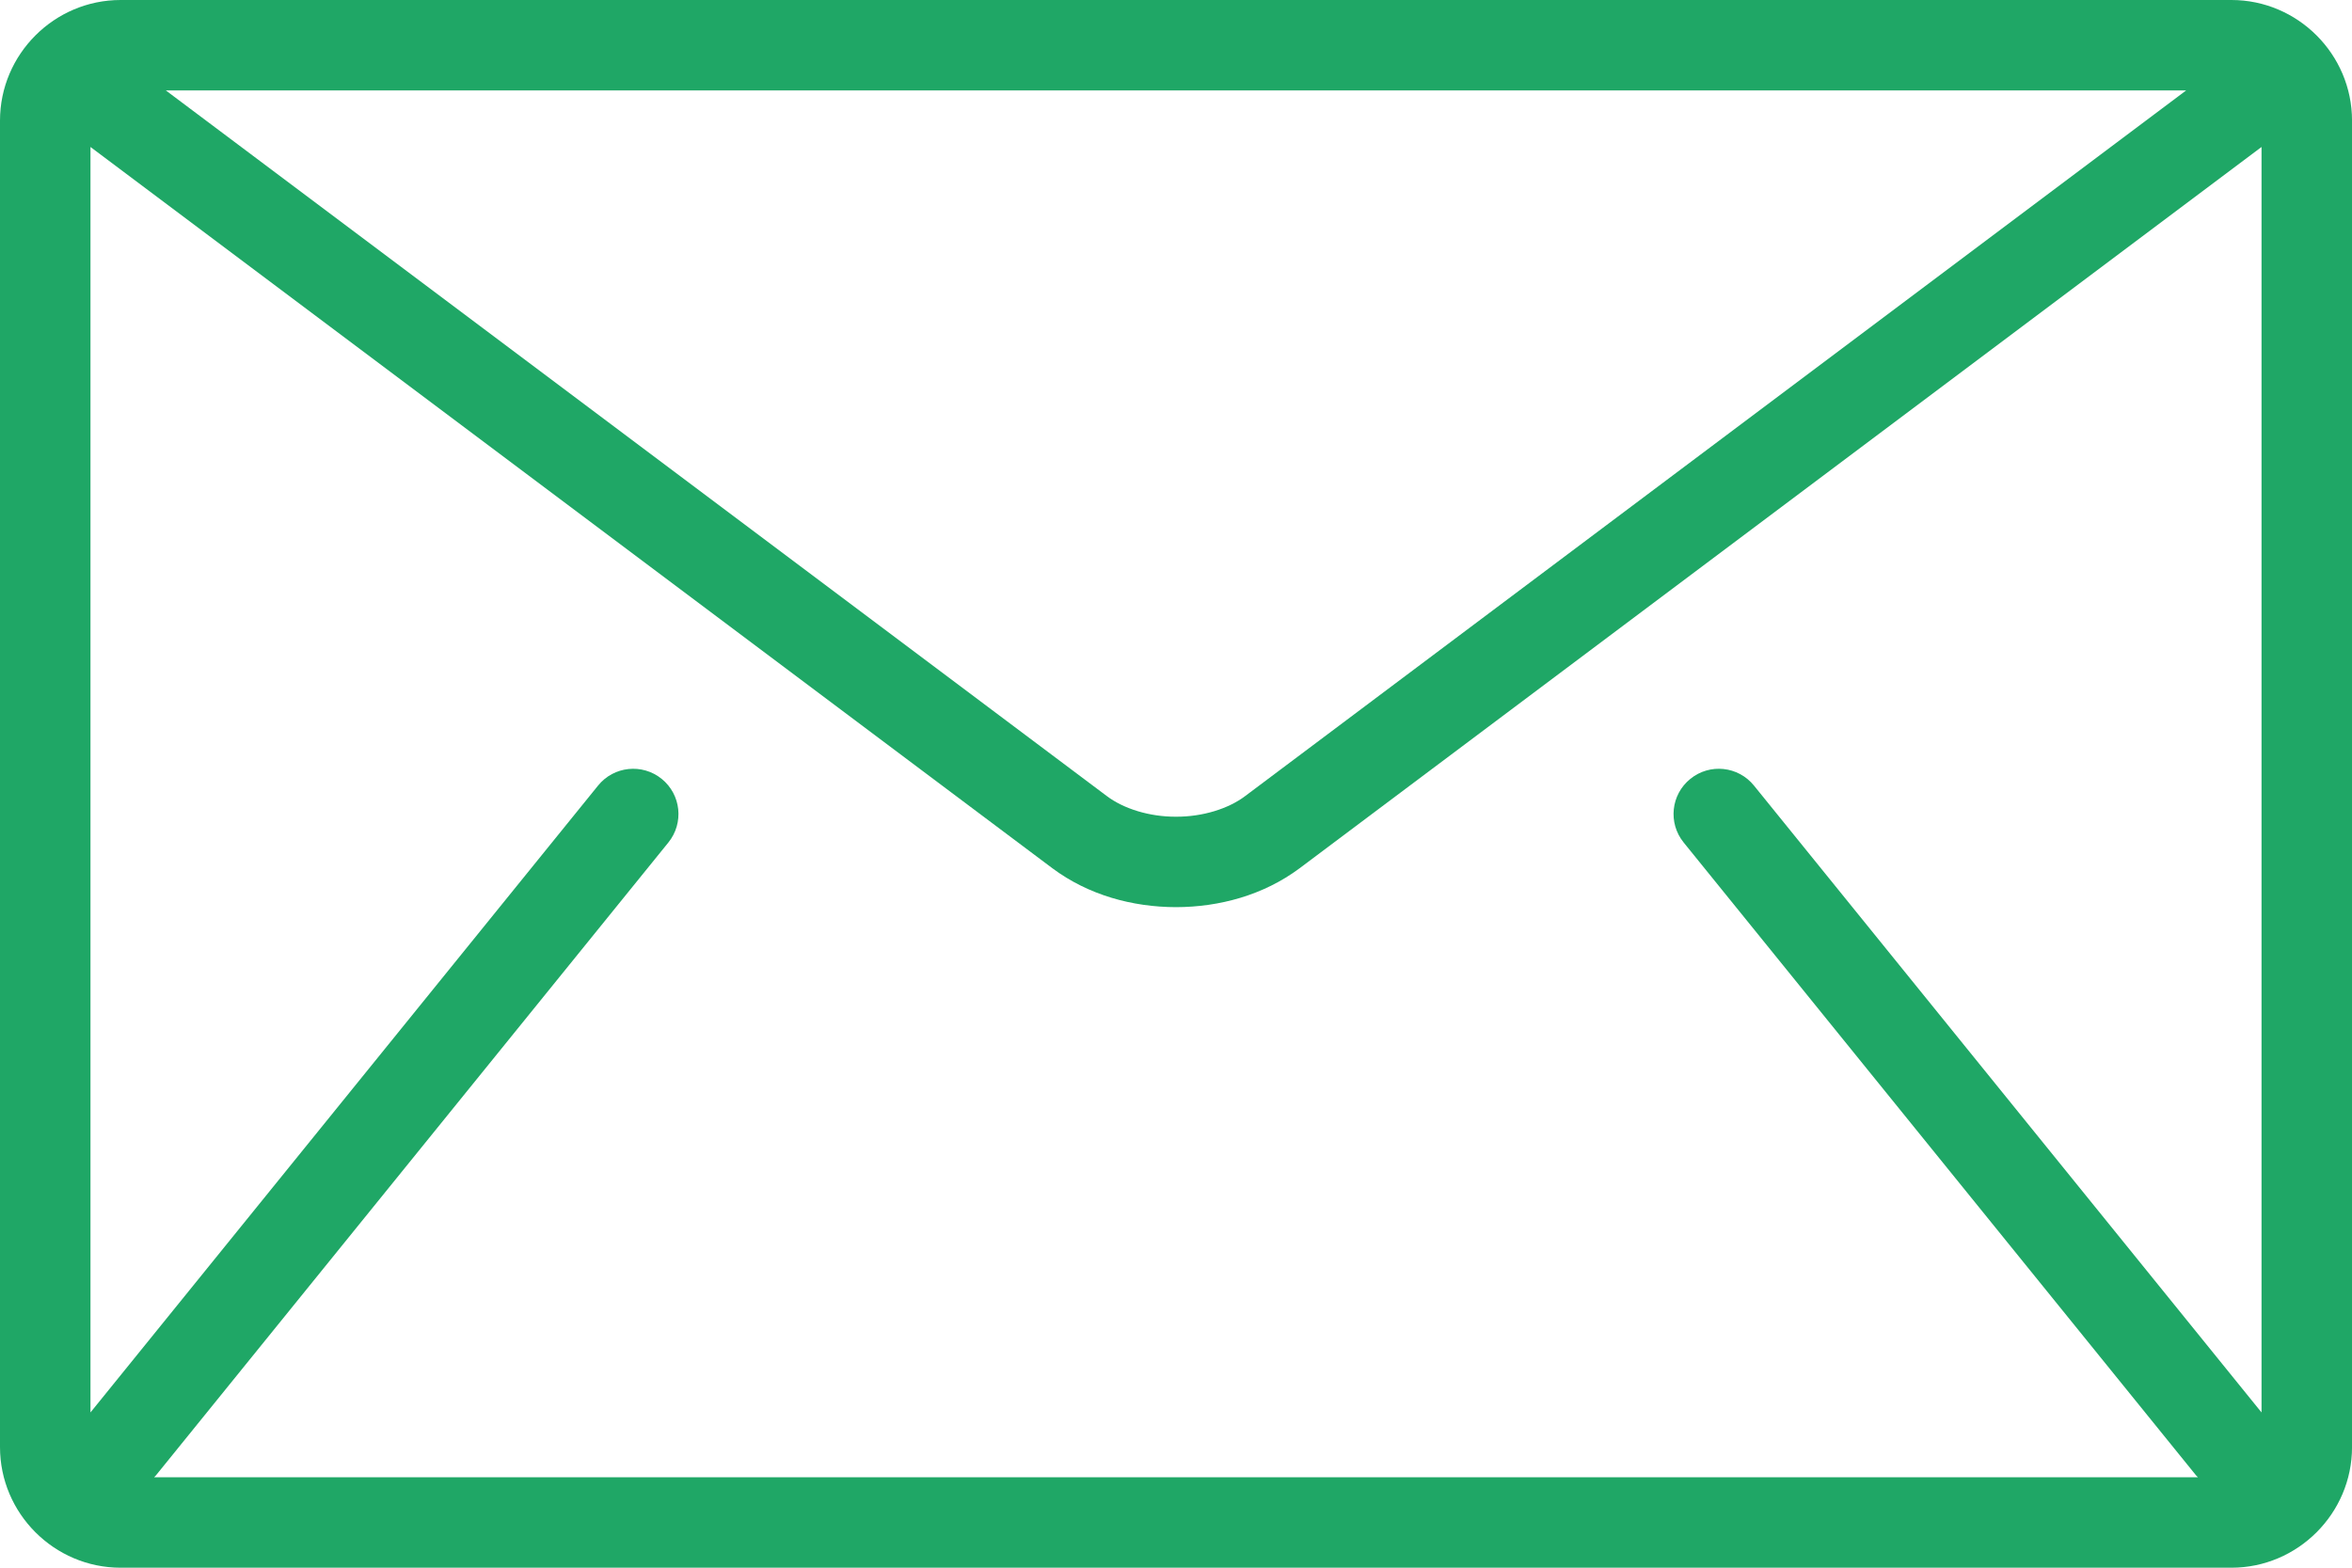 <svg width="84" height="56" viewBox="0 0 84 56" fill="none" xmlns="http://www.w3.org/2000/svg">
<path d="M79.693 0H4.308C1.938 0 0 1.938 0 4.308V51.693C0 54.062 1.938 56.001 4.308 56.001H79.693C82.062 56.001 84.001 54.062 84.001 51.693V4.308C84.001 1.938 82.062 0 79.693 0ZM78.076 3.231L44.478 28.431C43.874 28.891 42.947 29.178 42 29.174C41.054 29.178 40.127 28.891 39.522 28.431L5.924 3.231H78.076ZM60.13 30.094L78.437 52.71C78.456 52.732 78.478 52.75 78.498 52.77H5.503C5.522 52.749 5.545 52.732 5.563 52.71L23.871 30.094C24.432 29.4 24.326 28.384 23.631 27.822C22.938 27.261 21.921 27.367 21.36 28.061L3.231 50.455V5.25L37.585 31.015C38.876 31.977 40.447 32.401 42 32.405C43.551 32.401 45.123 31.978 46.415 31.015L80.769 5.25V50.455L62.641 28.061C62.08 27.367 61.062 27.26 60.37 27.822C59.675 28.382 59.568 29.4 60.13 30.094Z" fill="#1FA766"/>
</svg>

